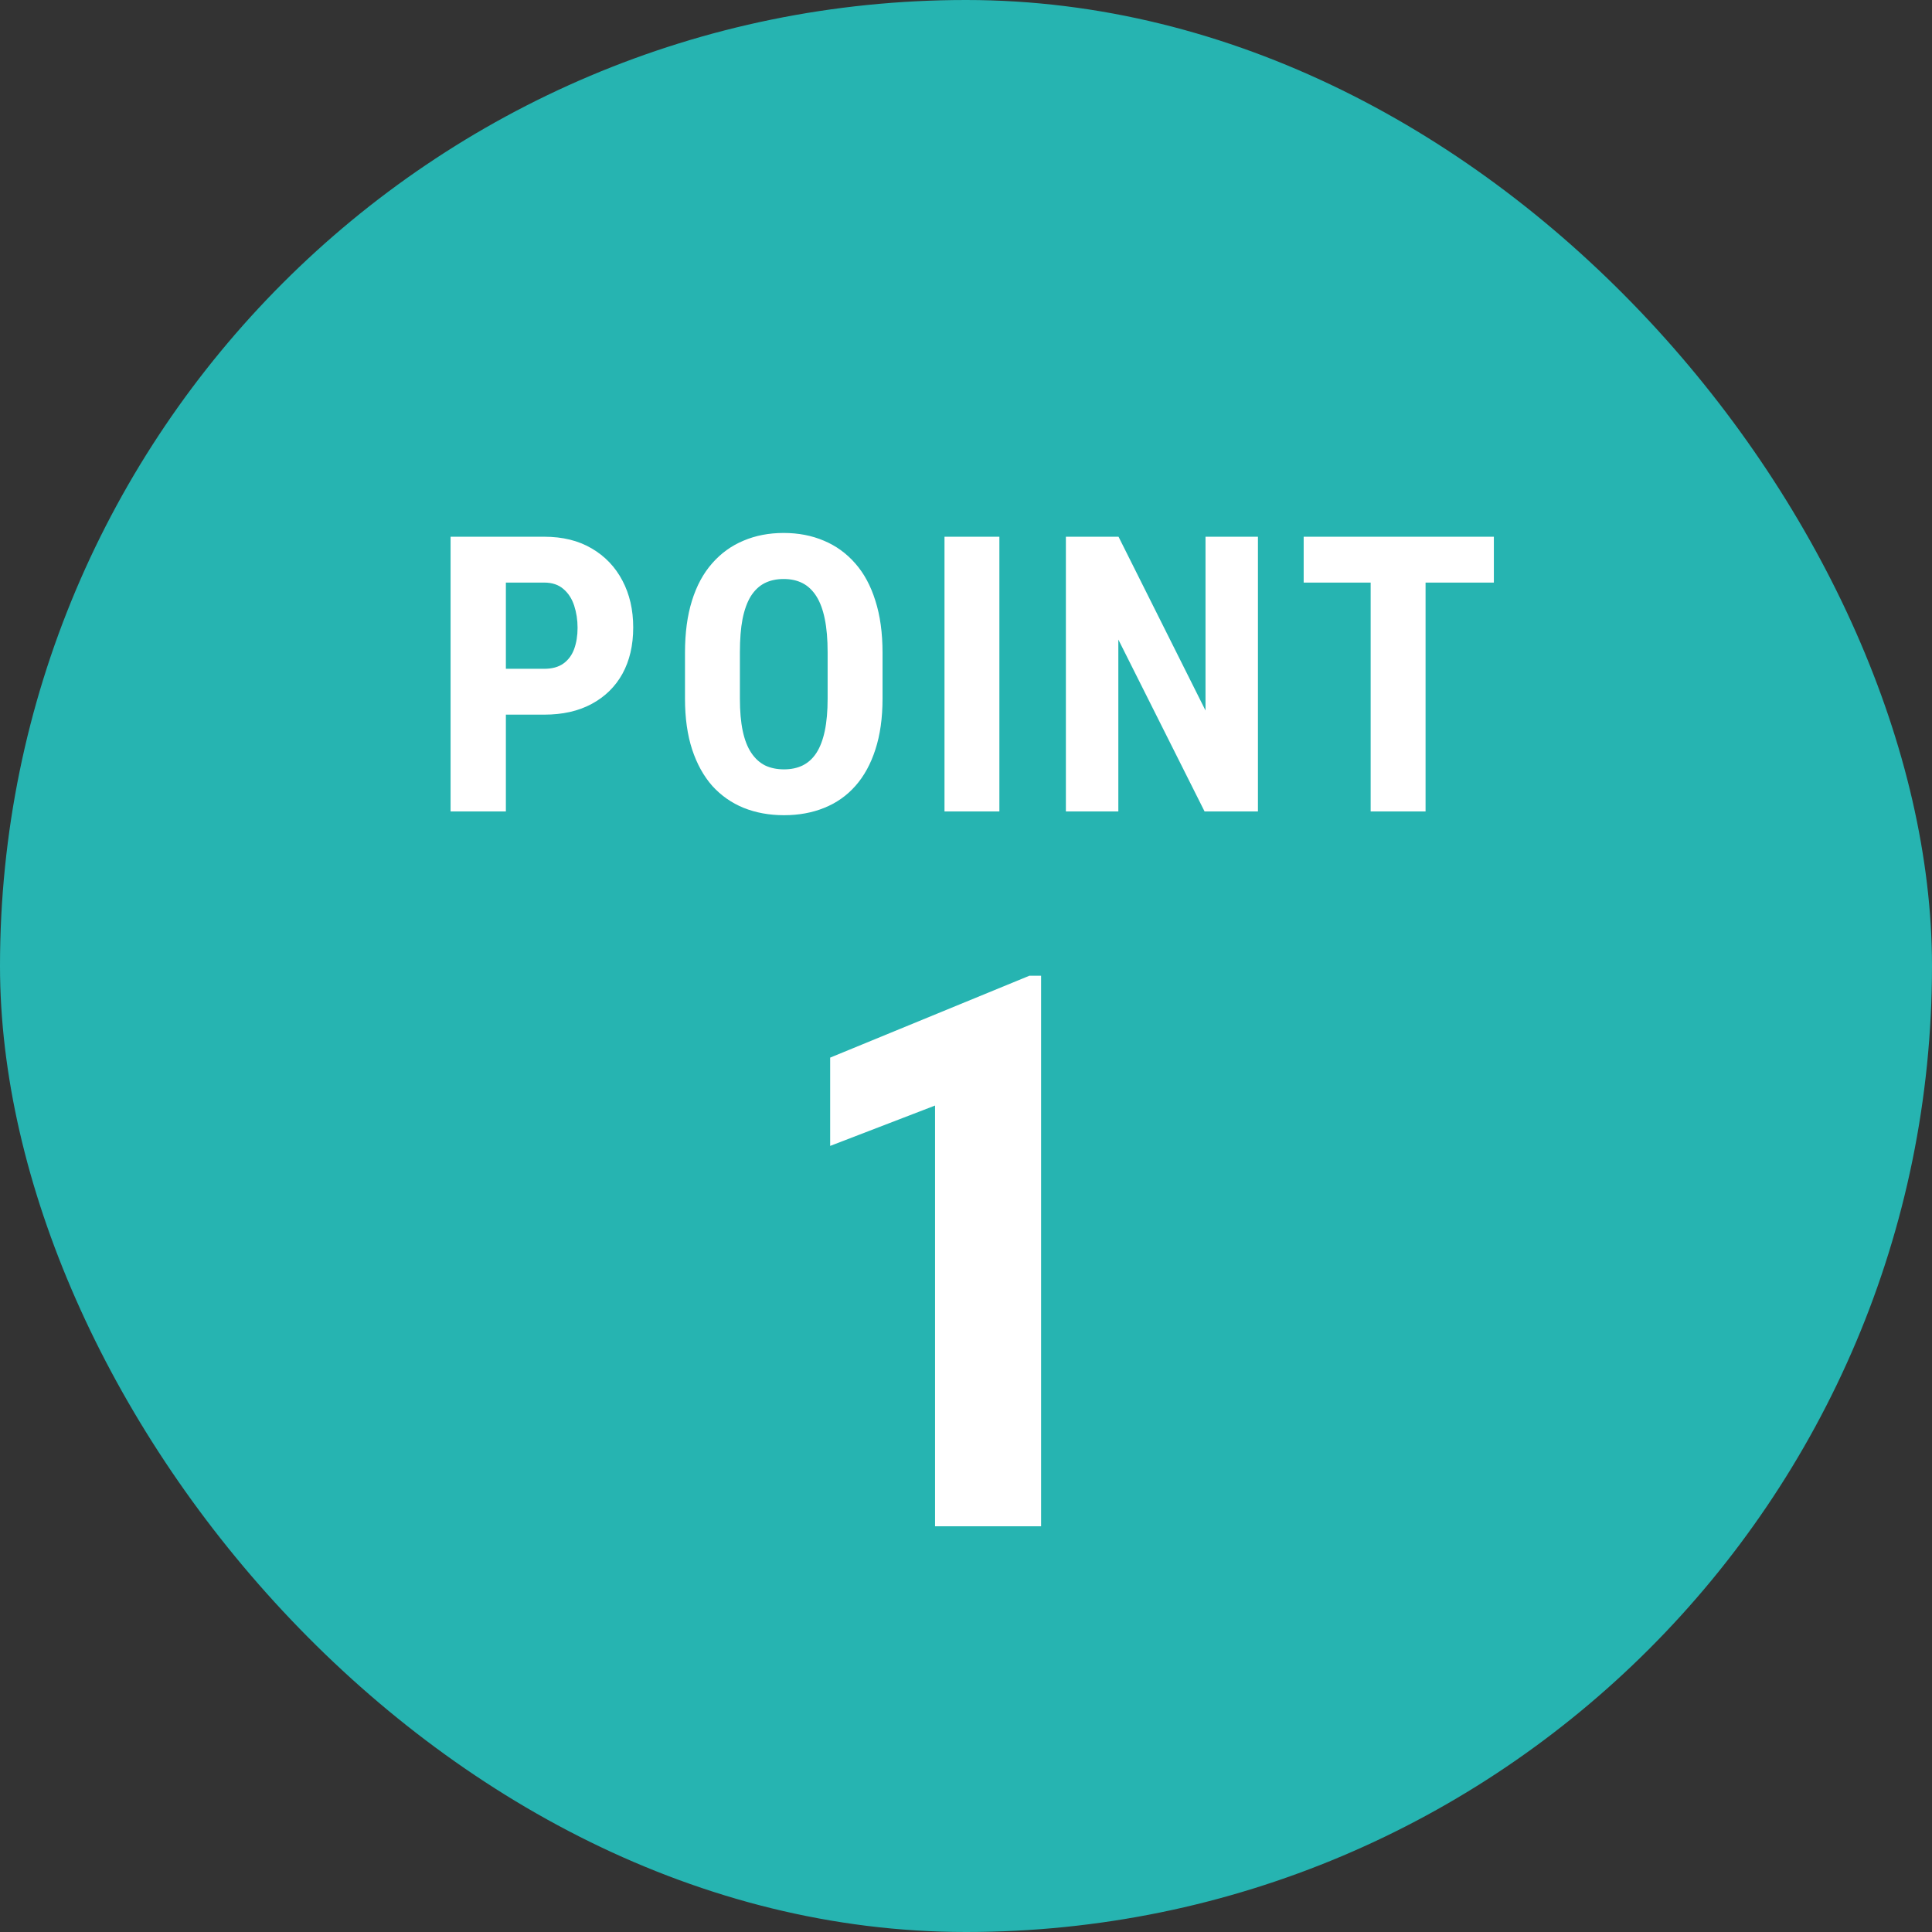<svg width="100" height="100" viewBox="0 0 100 100" fill="none" xmlns="http://www.w3.org/2000/svg">
<rect x="0" y="0" width="100" height="100" fill="#333333" stroke="none"/>
<rect width="100" height="100" rx="50" fill="#26B4B1"/>
<path d="M28.166 36.99H25.256V34.617H28.166C28.576 34.617 28.908 34.526 29.162 34.344C29.416 34.161 29.602 33.911 29.719 33.592C29.836 33.266 29.895 32.902 29.895 32.498C29.895 32.088 29.836 31.704 29.719 31.346C29.602 30.988 29.416 30.701 29.162 30.486C28.908 30.265 28.576 30.154 28.166 30.154H26.184V42H23.322V27.781H28.166C29.123 27.781 29.943 27.983 30.627 28.387C31.317 28.79 31.848 29.347 32.219 30.057C32.59 30.76 32.775 31.567 32.775 32.478C32.775 33.397 32.59 34.194 32.219 34.871C31.848 35.542 31.317 36.062 30.627 36.434C29.943 36.805 29.123 36.99 28.166 36.99ZM45.68 33.787V36.16C45.68 37.163 45.556 38.042 45.309 38.797C45.068 39.546 44.723 40.174 44.273 40.682C43.831 41.183 43.294 41.56 42.662 41.815C42.037 42.068 41.344 42.195 40.582 42.195C39.82 42.195 39.124 42.068 38.492 41.815C37.867 41.56 37.327 41.183 36.871 40.682C36.422 40.174 36.074 39.546 35.826 38.797C35.579 38.042 35.455 37.163 35.455 36.16V33.787C35.455 32.758 35.575 31.86 35.816 31.092C36.057 30.317 36.406 29.672 36.861 29.158C37.317 28.637 37.857 28.247 38.482 27.986C39.107 27.719 39.801 27.586 40.562 27.586C41.324 27.586 42.018 27.719 42.643 27.986C43.268 28.247 43.808 28.637 44.264 29.158C44.719 29.672 45.068 30.317 45.309 31.092C45.556 31.86 45.68 32.758 45.68 33.787ZM42.838 36.16V33.768C42.838 33.09 42.789 32.514 42.691 32.039C42.594 31.557 42.447 31.163 42.252 30.857C42.057 30.551 41.819 30.327 41.539 30.184C41.259 30.04 40.934 29.969 40.562 29.969C40.191 29.969 39.863 30.04 39.576 30.184C39.296 30.327 39.059 30.551 38.863 30.857C38.675 31.163 38.531 31.557 38.434 32.039C38.342 32.514 38.297 33.09 38.297 33.768V36.16C38.297 36.811 38.346 37.368 38.443 37.83C38.541 38.292 38.688 38.67 38.883 38.963C39.078 39.256 39.316 39.474 39.596 39.617C39.882 39.754 40.211 39.822 40.582 39.822C40.947 39.822 41.269 39.754 41.549 39.617C41.835 39.474 42.073 39.256 42.262 38.963C42.45 38.67 42.594 38.292 42.691 37.83C42.789 37.368 42.838 36.811 42.838 36.16ZM51.728 27.781V42H48.887V27.781H51.728ZM65.111 27.781V42H62.348L57.885 33.103V42H55.17V27.781H57.895L62.397 36.775V27.781H65.111ZM73.787 27.781V42H70.945V27.781H73.787ZM77.322 27.781V30.154H67.478V27.781H77.322ZM53.887 50.504V79H48.398V57.223L42.969 59.312V54.742L53.281 50.504H53.887Z" fill="white"/>
</svg>
